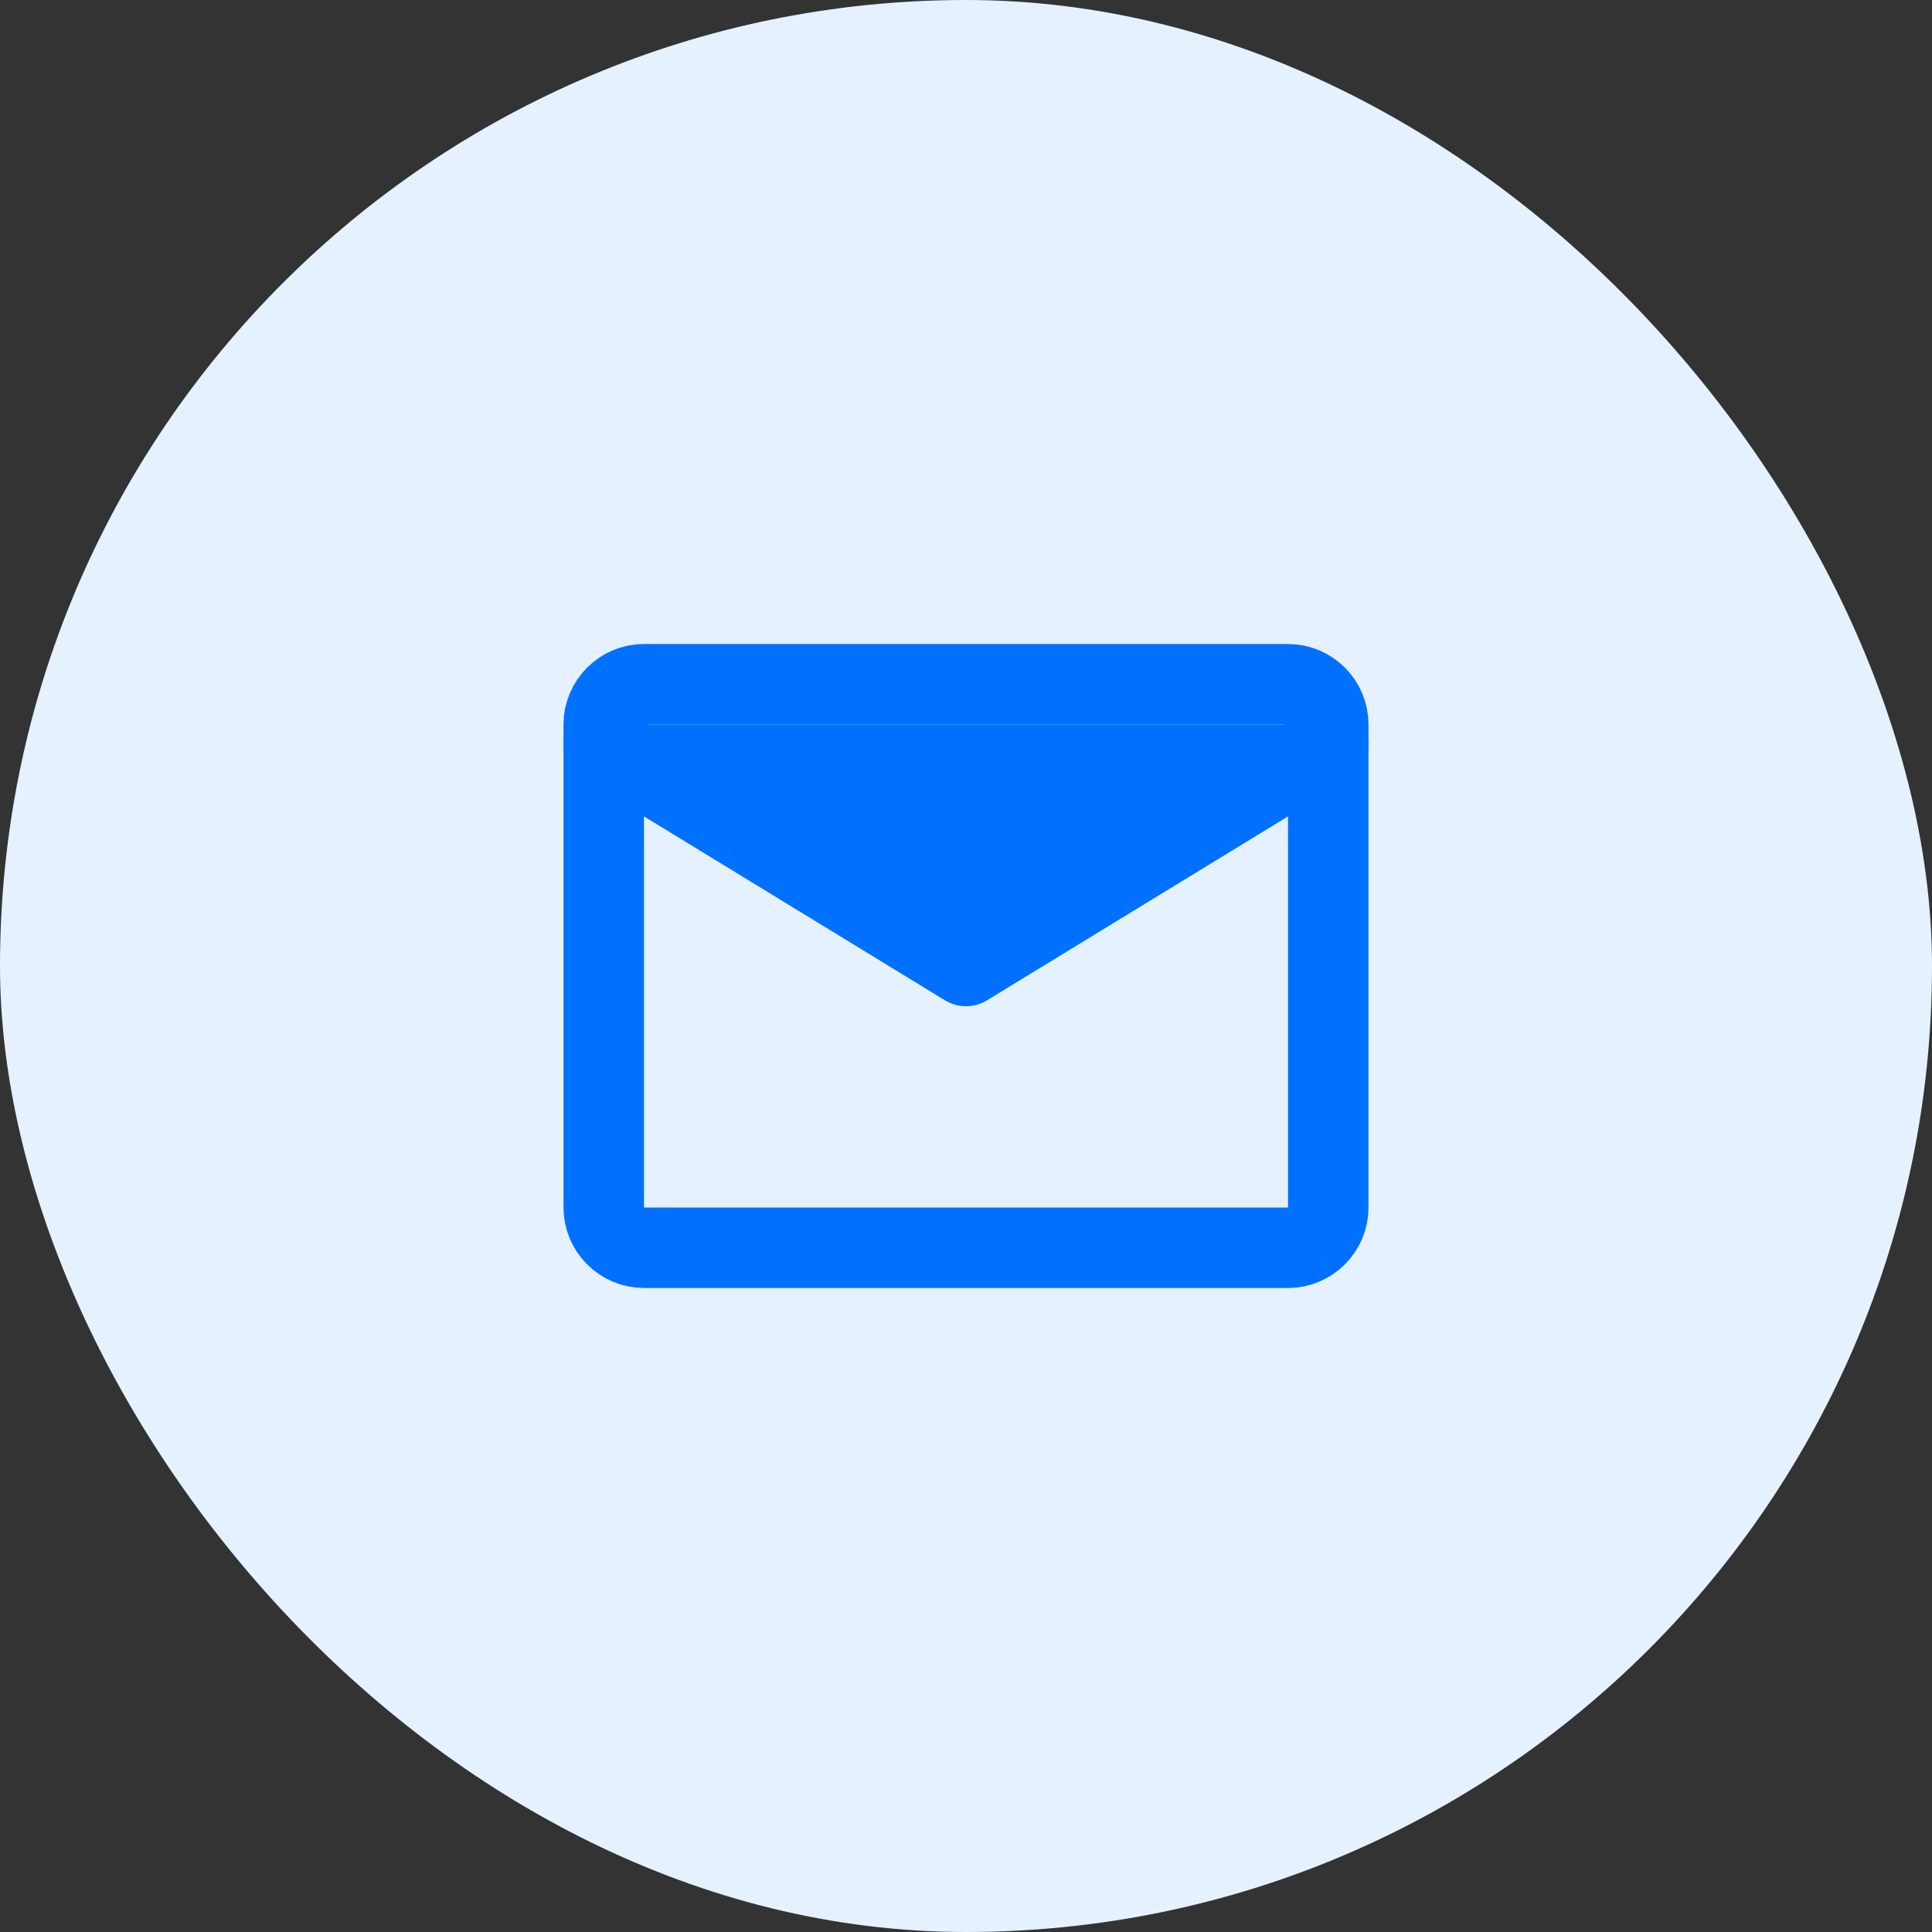 <svg width="24" height="24" viewBox="0 0 24 24" fill="none" xmlns="http://www.w3.org/2000/svg">
<rect x="0" y="0" width="24" height="24" fill="#333333" stroke="none"/>
<rect width="24" height="24" rx="12" fill="#E5F1FF"/>
<path d="M12 11.5L8 9H16L12 11.5Z" fill="#0071FF"/>
<path d="M8 8.5H16C16.275 8.5 16.5 8.725 16.5 9V15C16.5 15.275 16.275 15.5 16 15.5H8C7.725 15.5 7.5 15.275 7.5 15V9C7.5 8.725 7.725 8.5 8 8.5Z" stroke="#0071FF" stroke-linecap="round" stroke-linejoin="round"/>
<path d="M7.5 9.25L12 12L16.5 9.25" stroke="#0071FF" stroke-linecap="round" stroke-linejoin="round"/>
</svg>
